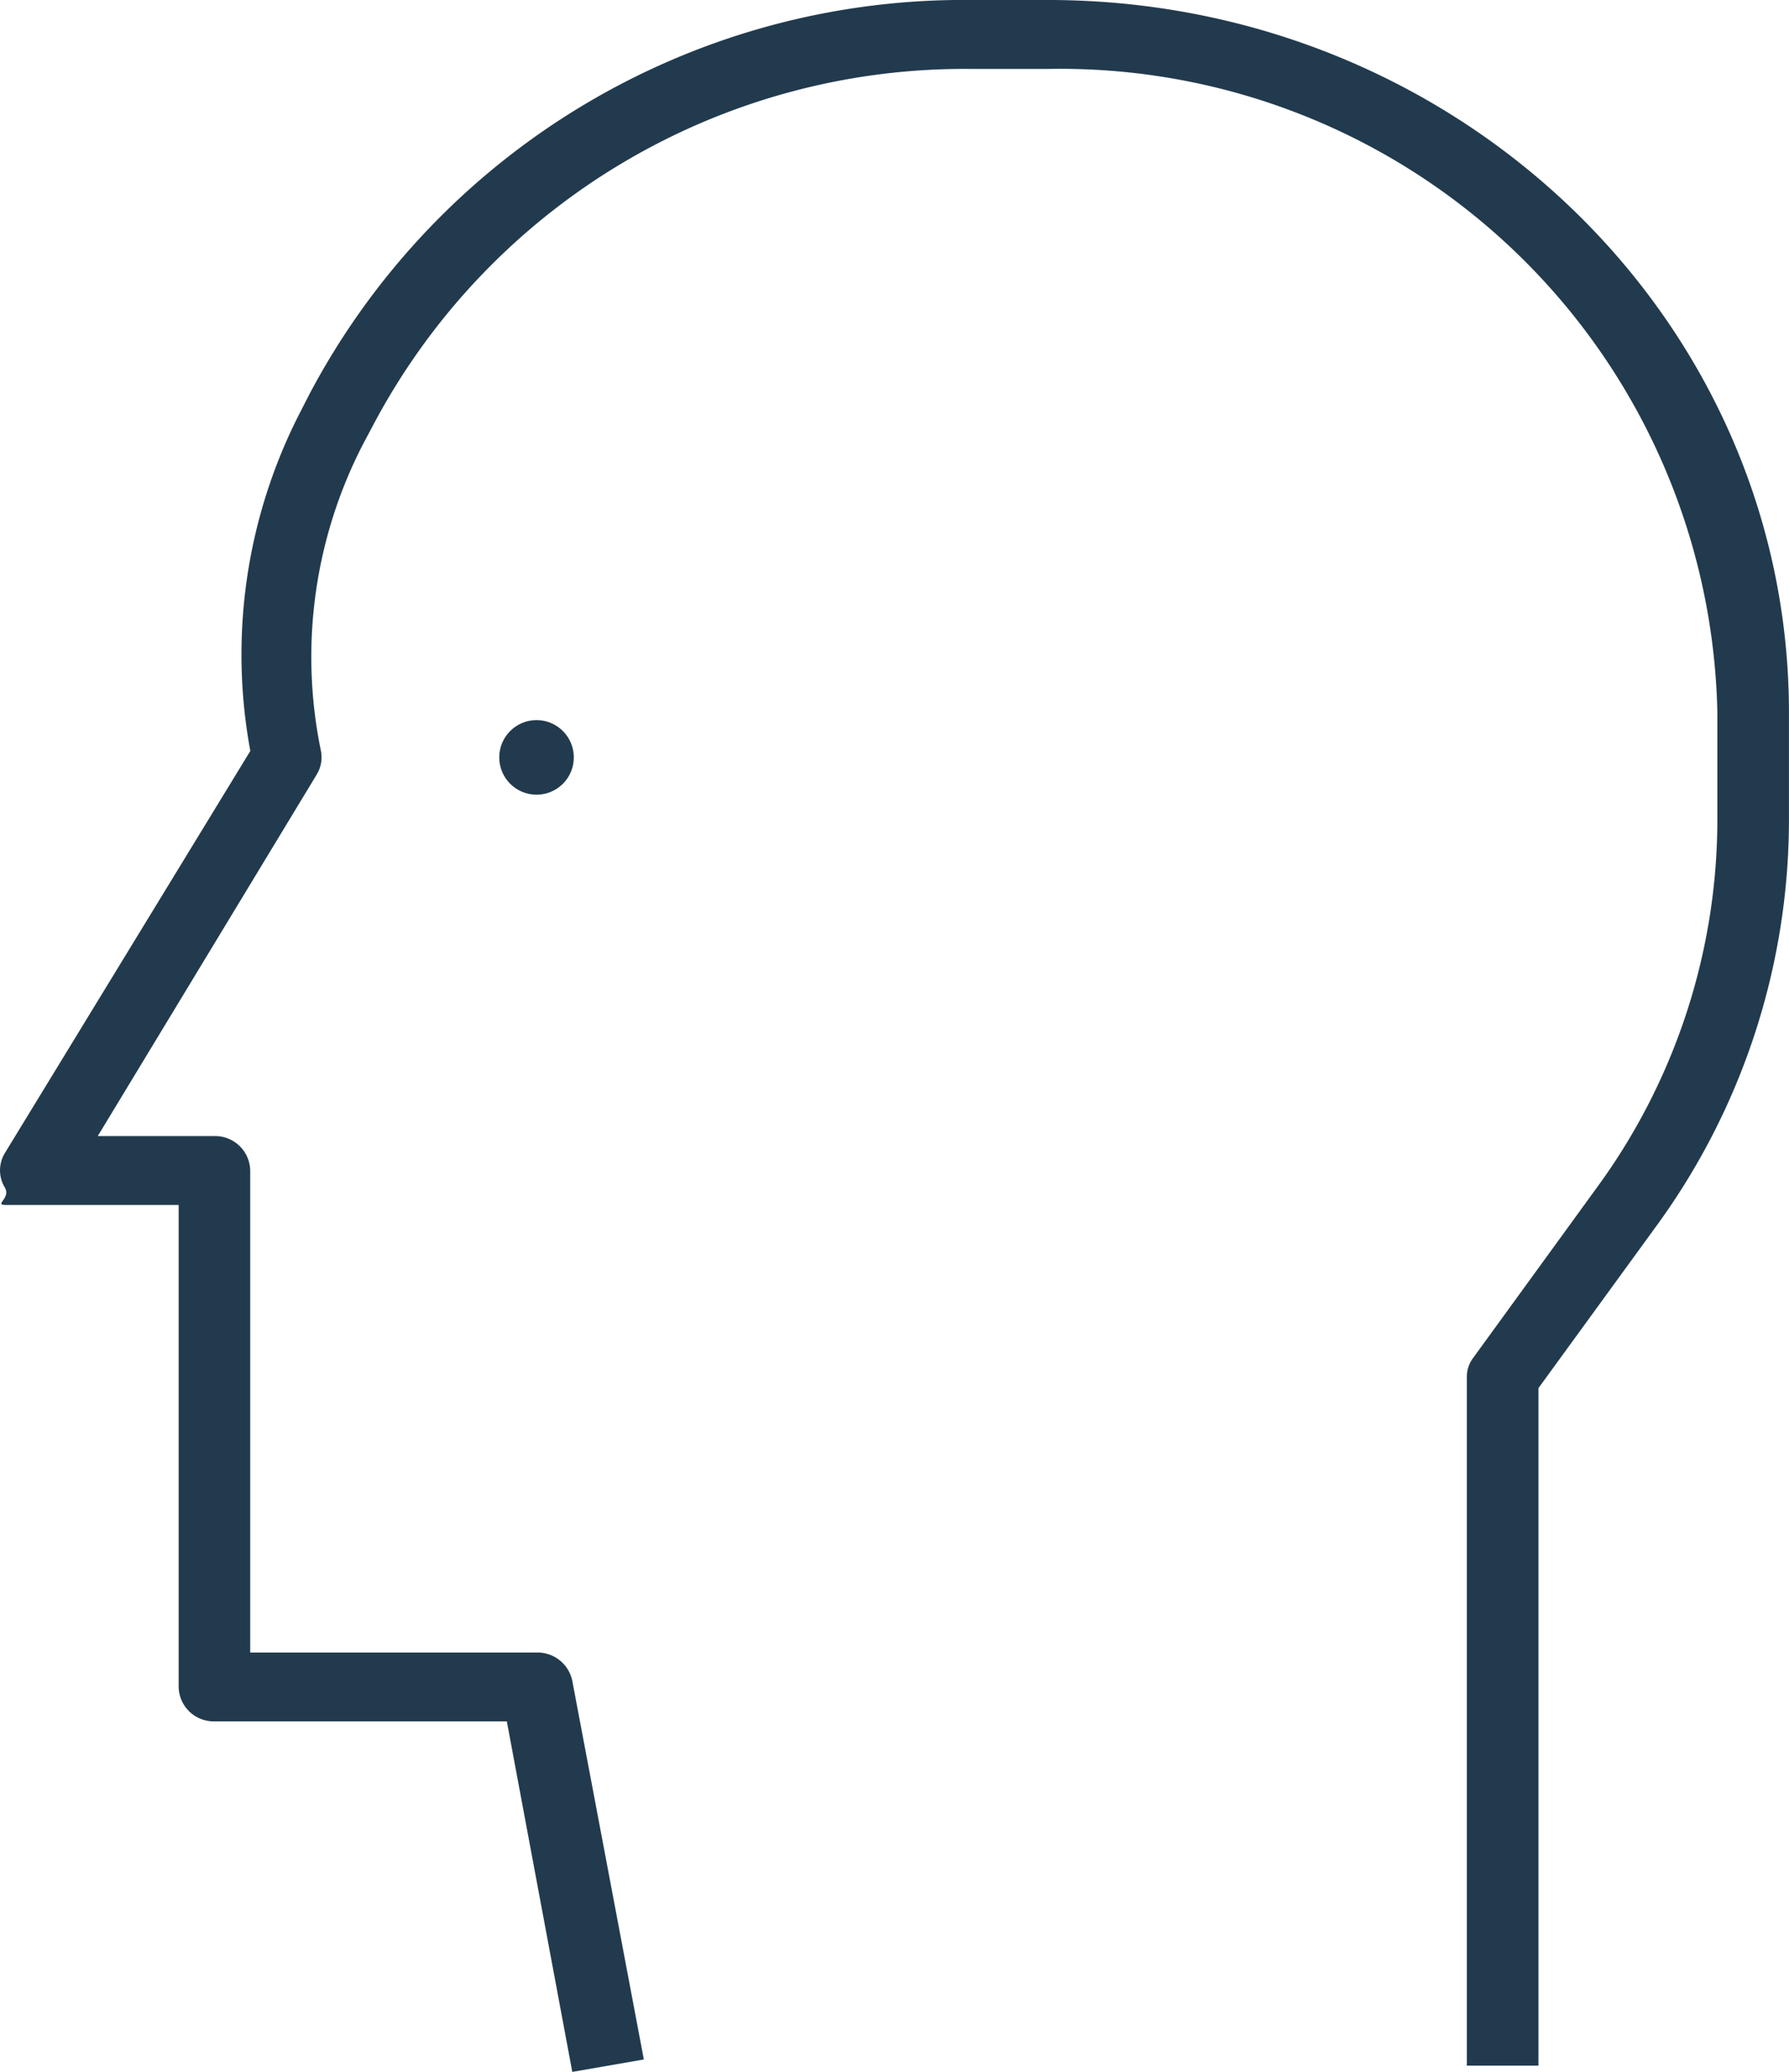 <svg xmlns="http://www.w3.org/2000/svg" width="43.18" height="50" viewBox="0 0 43.18 50">
  <g id="ico_brainstorm" data-name="ico brainstorm" transform="translate(-215.001 0)">
    <path id="パス_40824" data-name="パス 40824" d="M215.144,29.079h4.169V40.71a.847.847,0,0,0,.864.831h7.057L228.814,50l1.727-.3-1.727-9.138a.856.856,0,0,0-.864-.682h-6.91V28.247a.847.847,0,0,0-.864-.831h-2.815l5.284-8.724a.8.8,0,0,0,.1-.582,11.184,11.184,0,0,1,1.023-7.4l.242-.455a16.144,16.144,0,0,1,14.45-8.591h1.831A15.861,15.861,0,0,1,256.452,17.2v2.567a15.047,15.047,0,0,1-2.919,8.907l-2.972,4.091a.761.761,0,0,0-.156.474V49.849h1.728V33.5l2.816-3.871a16.651,16.651,0,0,0,3.231-9.862V17.2c0-9.5-8.005-17.2-17.879-17.2H238.47a17.86,17.86,0,0,0-15.994,9.5l-.233.455a12.772,12.772,0,0,0-1.2,8.167l-5.926,9.707a.8.8,0,0,0,0,.828C215.274,28.92,214.84,29.079,215.144,29.079Z" transform="translate(0 0)" fill="#223a4d"/>
    <circle id="楕円形_1446" data-name="楕円形 1446" cx="0.9" cy="0.9" r="0.9" transform="translate(227.051 17.378)" fill="#223a4d"/>
  </g>
</svg>
